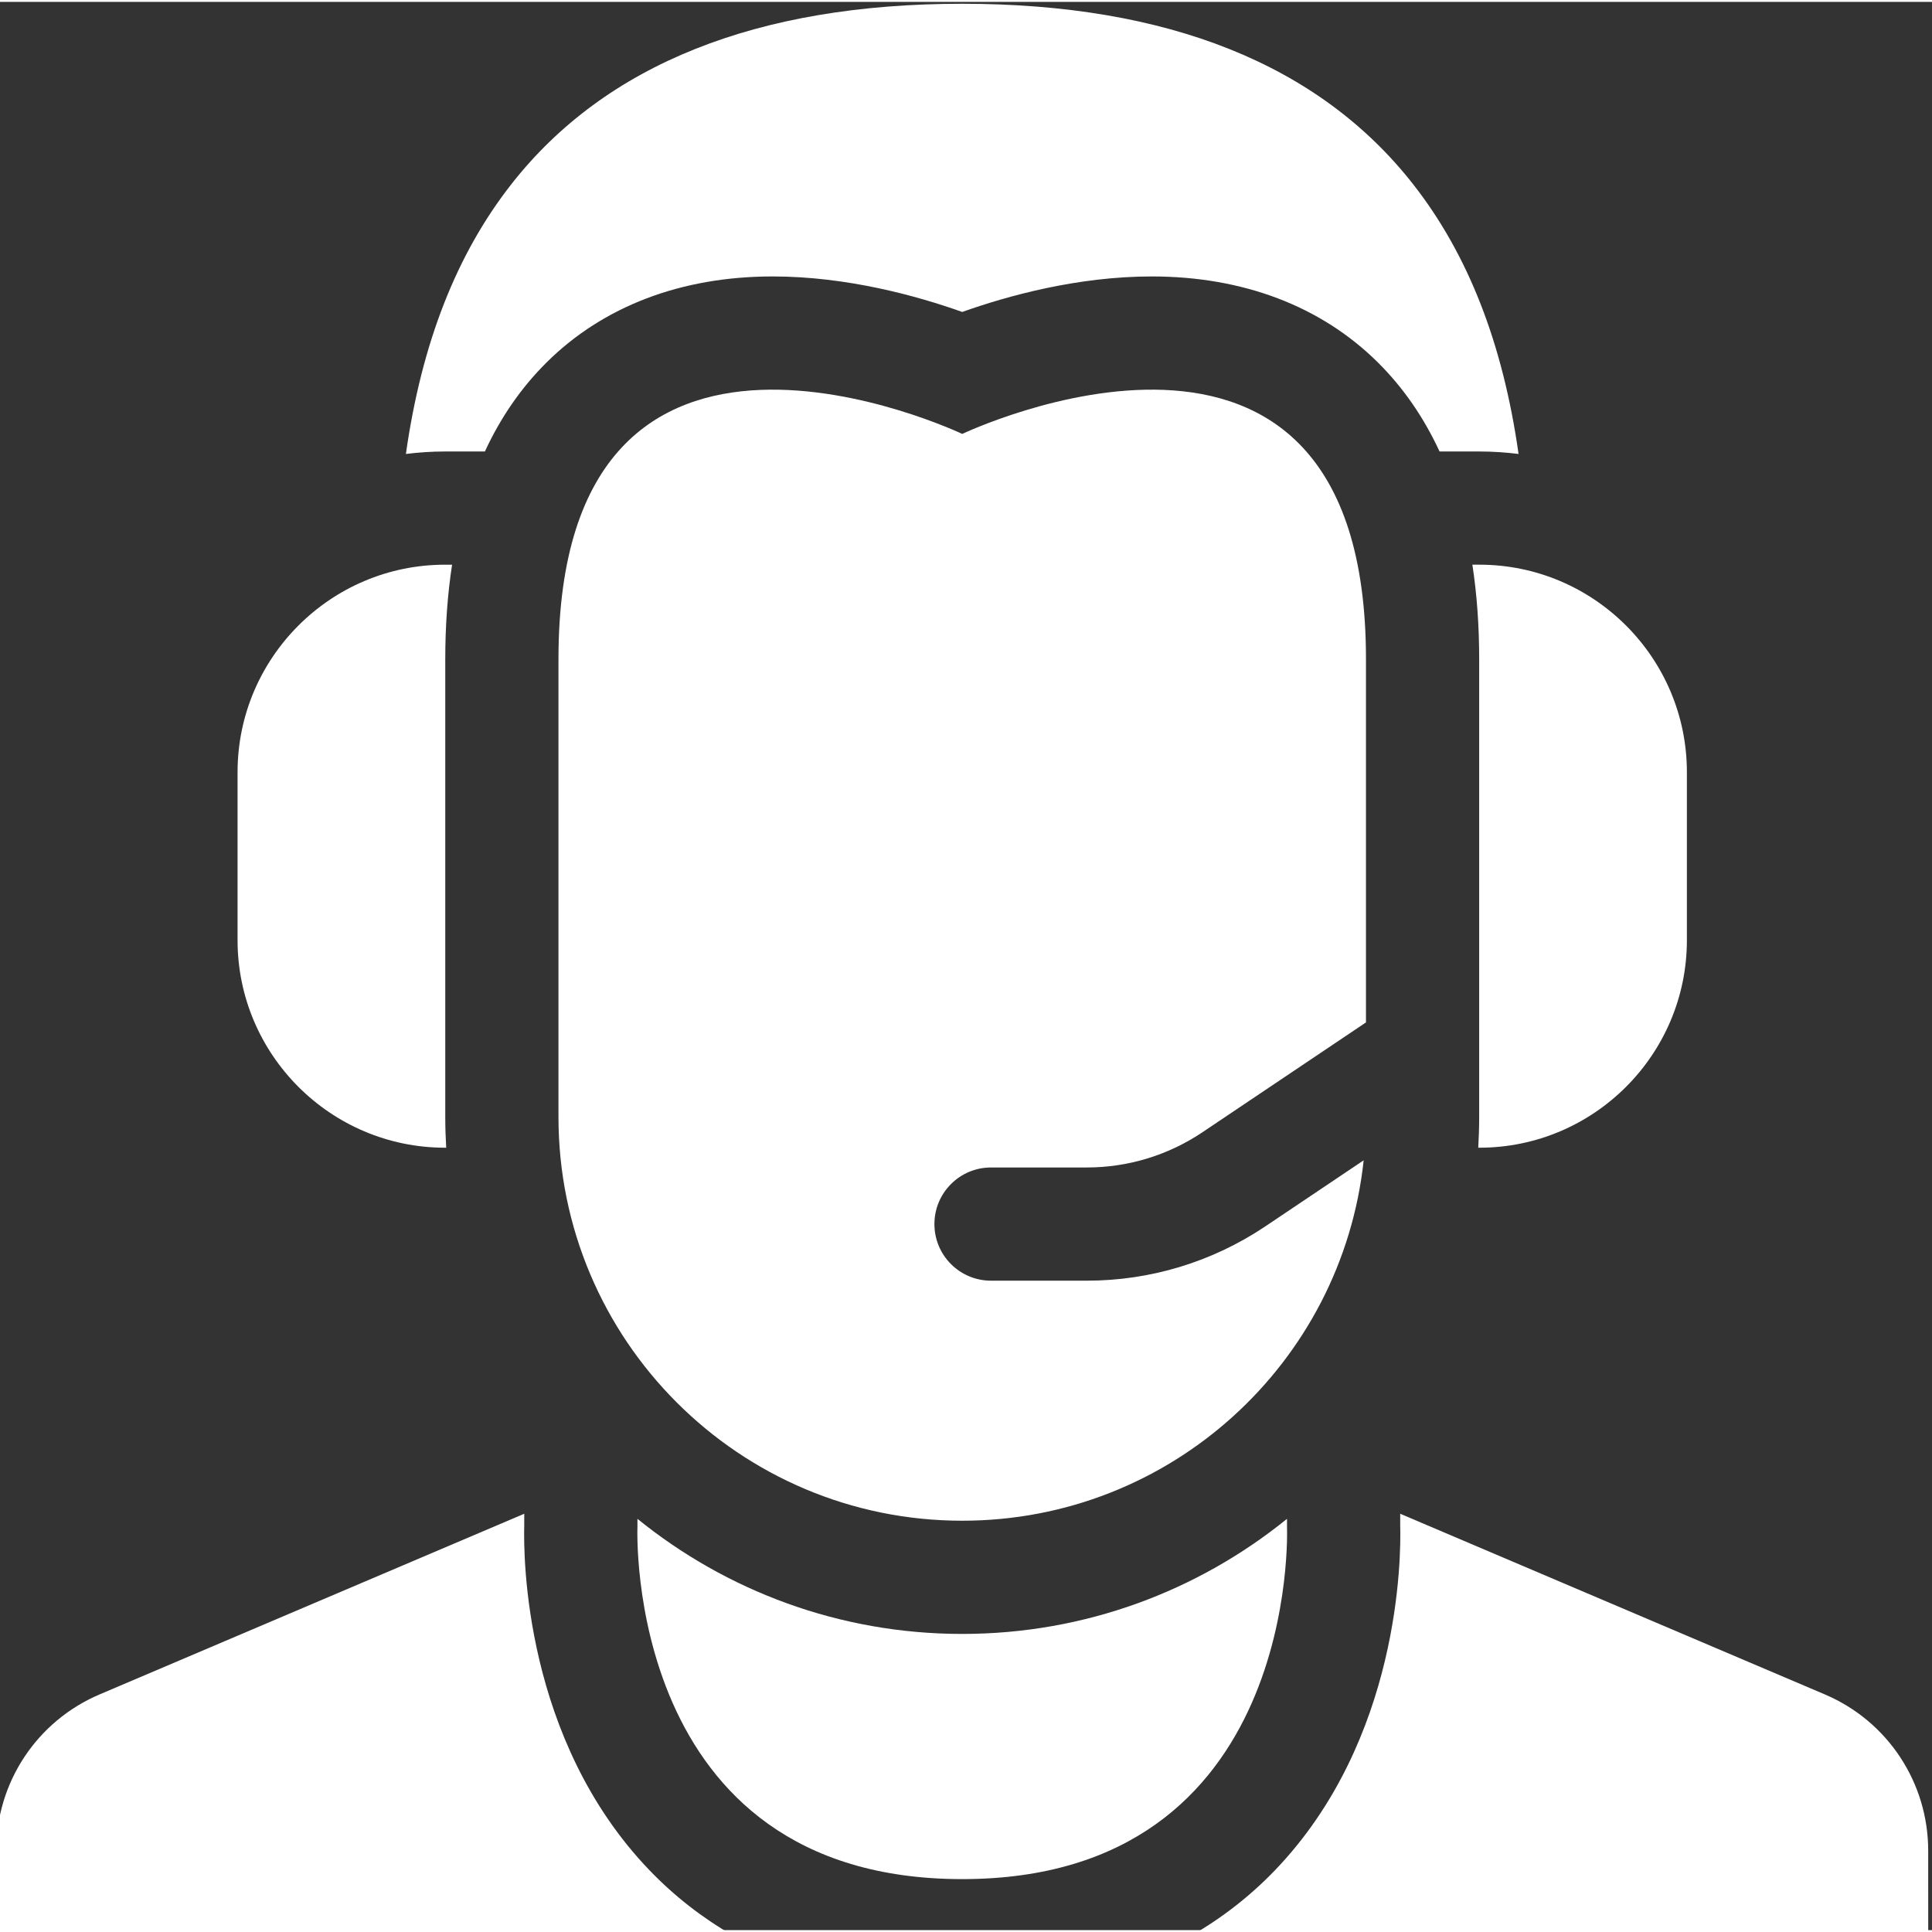 <svg height="511pt" fill="white" viewBox="1 0 511.999 511" width="511pt" xmlns="http://www.w3.org/2000/svg"><rect x="1" y="0" width="511.999" height="511" fill="#333333" stroke="none"/><path d="m119 295.508v-121.359c0-8.875.613-17.203 1.805-25h-1.852c-30.324 0-54.996 24.672-54.996 55v44.508c0 30.328 24.672 55 54.996 55h.297c-.16-2.695-.25-5.41-.25-8.148zm0 0"/><path d="m393.043 149.148h-1.848c1.191 7.797 1.801 16.125 1.801 25v121.359c0 2.738-.09 5.449-.246 8.148h.293c30.328 0 55-24.676 55-55v-44.512c0-30.324-24.672-54.996-55-54.996zm0 0"/><path d="m336.156 324.613c-14.012 9.344-30.316 14.281-47.156 14.281h-25.371c-8.285 0-15-6.715-15-15 0-8.285 6.715-15 15-15h25.371c10.895 0 21.445-3.195 30.512-9.238l43.484-29.203v-96.305c0-110.652-106.996-59.652-106.996-59.652s-107-51-107 59.652v121.359c0 59.094 47.906 107 107 107 55.211 0 100.648-41.816 106.383-95.508zm0 0"/><path d="m372.07 403.715c.23 8.332.051 56.812-33.188 91.418-6.574 6.848-14.023 12.641-22.238 17.355h195.355l-.008-22.547c-.004-18.074-10.754-34.324-27.379-41.398l-112.543-47.883zm0 0"/><path d="m173.117 495.133c-33.238-34.605-33.418-83.086-33.188-91.418v-3.055l-112.543 47.883c-16.633 7.078-27.379 23.328-27.383 41.398l-.004 22.547h195.352c-8.211-4.715-15.66-10.508-22.234-17.355zm0 0"/><path d="m342.07 402.008c-23.539 19.062-53.492 30.5-86.07 30.5s-62.531-11.438-86.07-30.5v2.191s-3.762 93.285 86.07 93.285c89.828 0 86.07-93.285 86.07-93.285zm0 0"/><path d="m118.953 119.148h10.551c4.191-9.062 9.633-16.93 16.312-23.562 15.023-14.93 35.754-22.824 59.949-22.824 19.766 0 38.352 5.184 50.234 9.41 11.879-4.227 30.469-9.41 50.234-9.41 24.195 0 44.926 7.895 59.949 22.82 6.676 6.637 12.121 14.504 16.312 23.566h10.547c3.52 0 6.98.238 10.391.656-4.16-29.363-13.418-52.973-27.992-71.547-24.863-31.691-65.051-47.758-119.441-47.758s-94.578 16.066-119.441 47.758c-14.574 18.574-23.832 42.184-27.992 71.547 3.406-.418 6.867-.656 10.387-.656zm0 0"/></svg>
